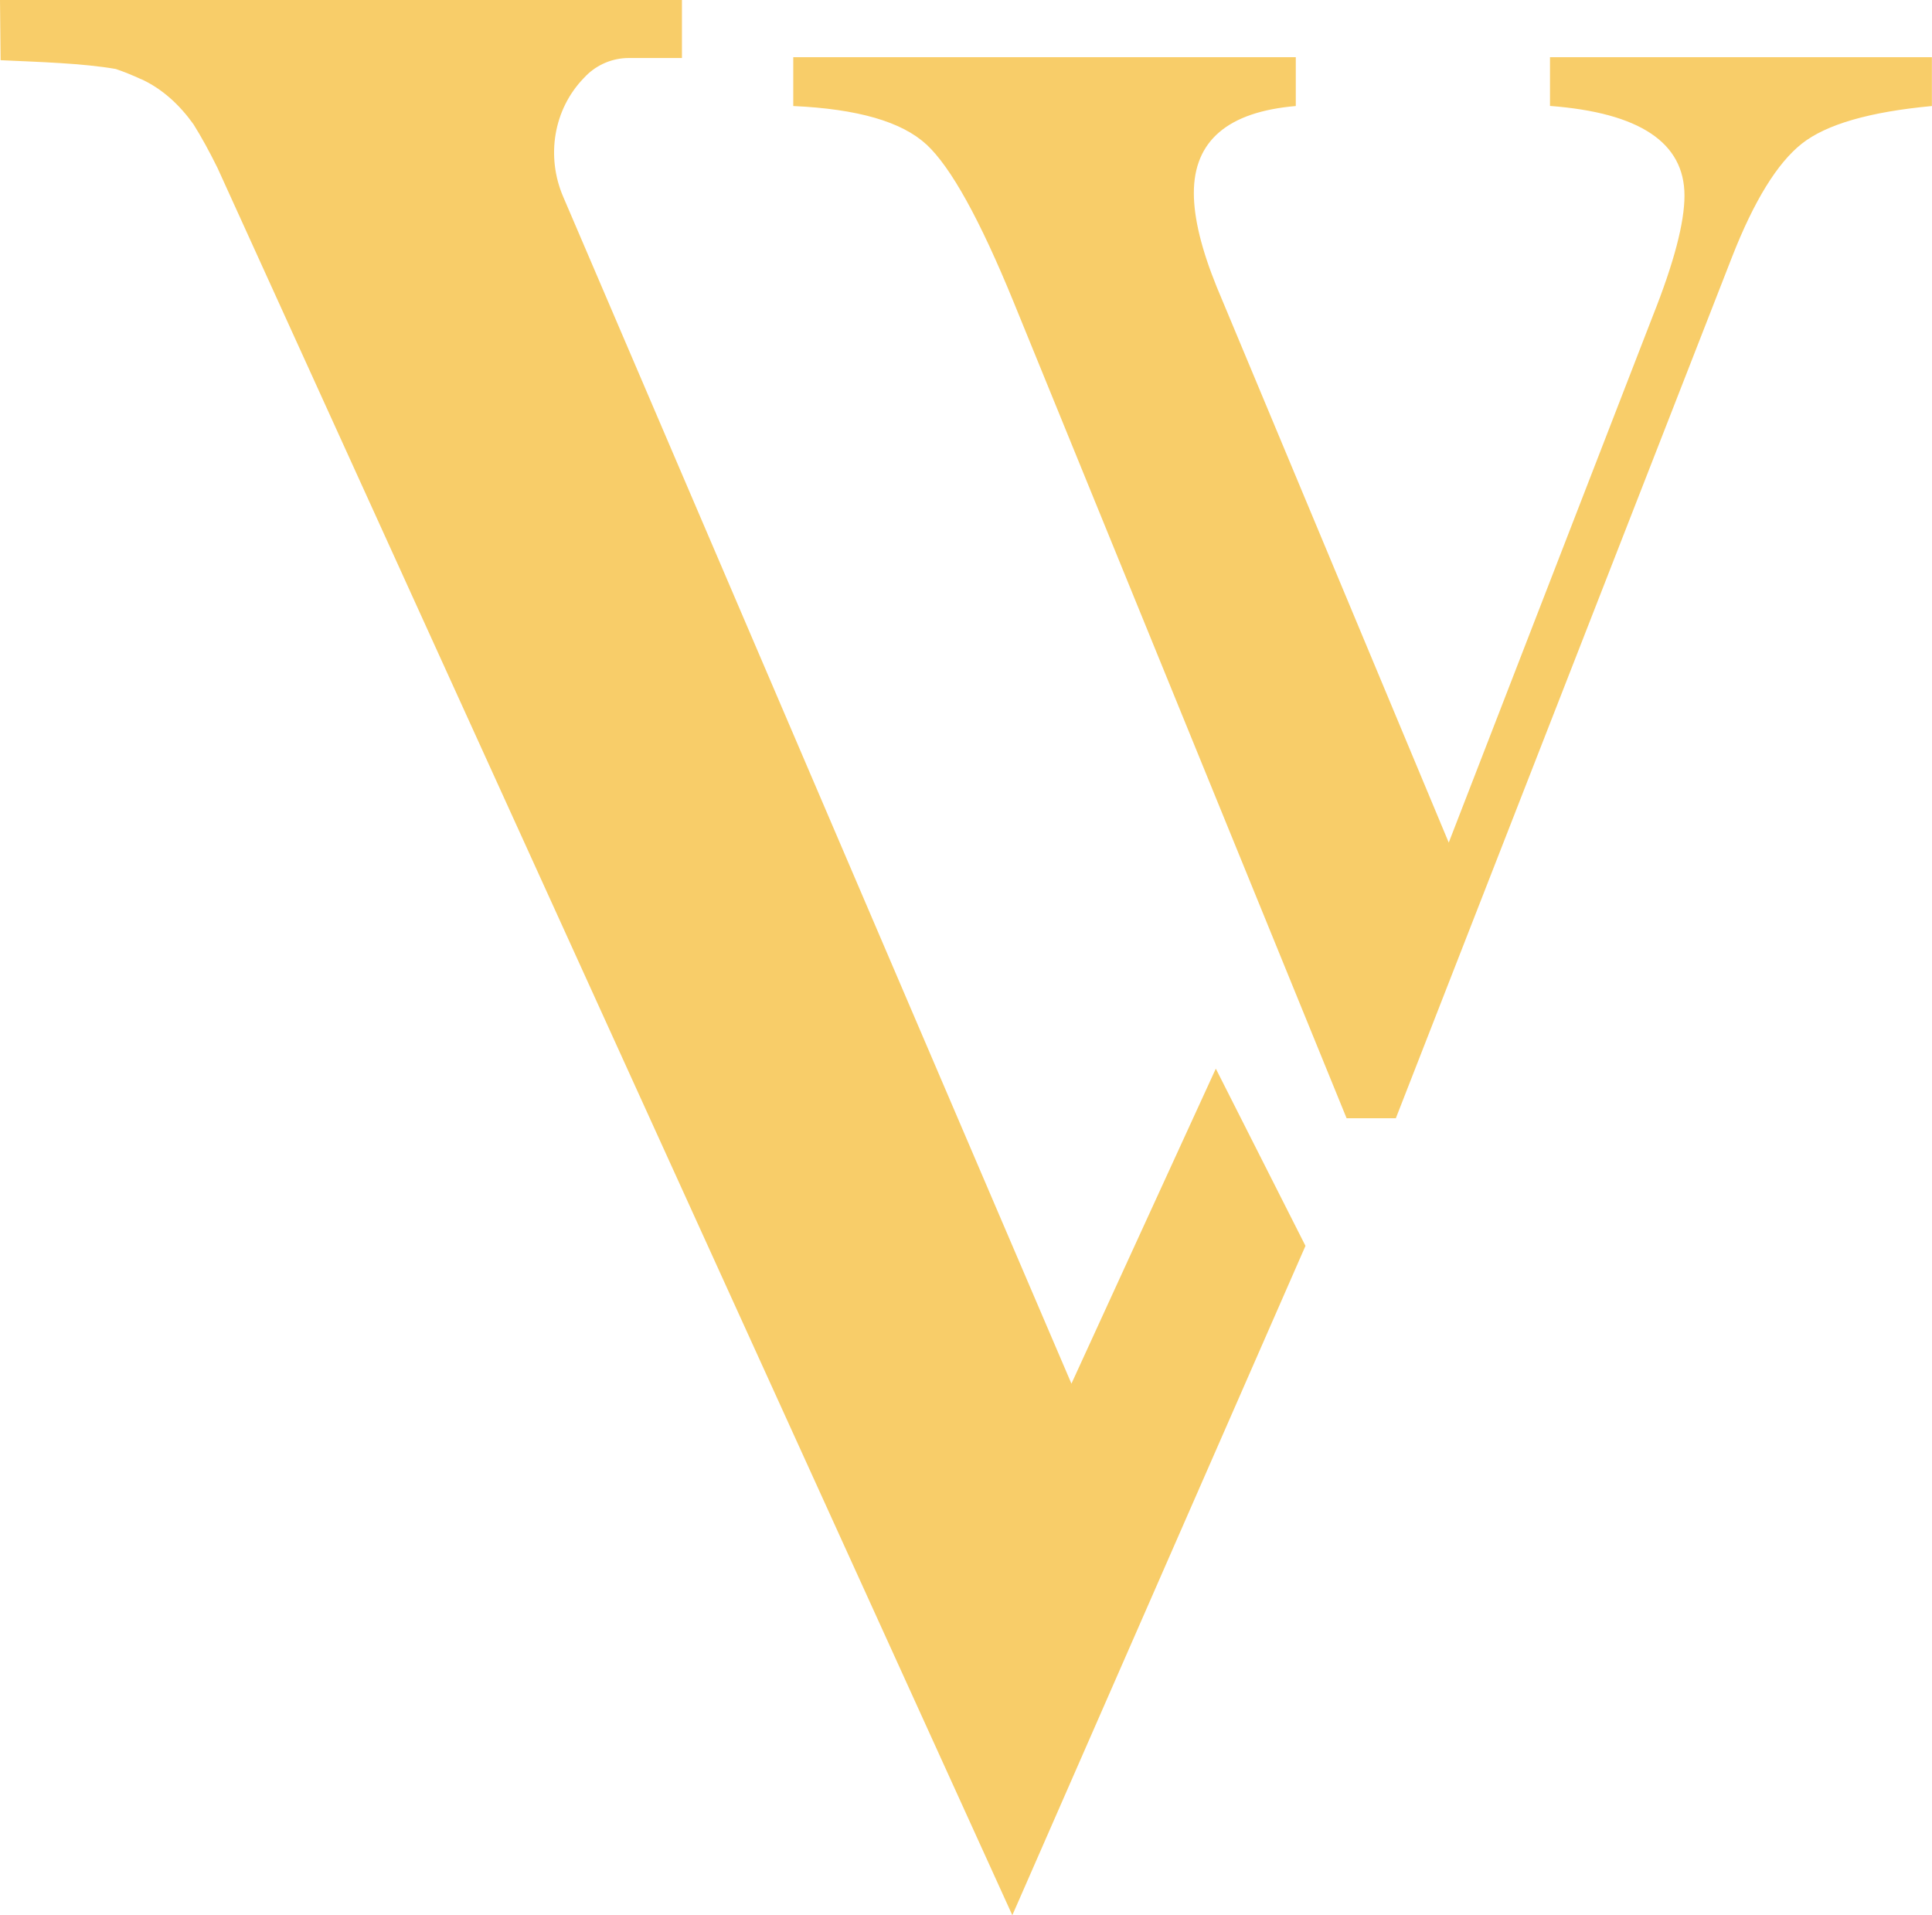 <?xml version="1.0" encoding="UTF-8"?>
<svg xmlns="http://www.w3.org/2000/svg" id="Livello_2" data-name="Livello 2" viewBox="0 0 193.5 191.82">
  <defs>
    <style>
      .cls-1 {
        fill: #f8cd69;
      }
    </style>
  </defs>
  <g id="Livello_1-2" data-name="Livello 1">
    <path class="cls-1" d="M92.77,14.46c-2.45-2.27-6.88-3.55-13.32-3.84V5.73h50.33v4.89c-6.81,.58-10.21,3.49-10.21,8.71,0,2.52,.77,5.66,2.3,9.43l23.23,55.63,20.45-52.78c2.11-5.31,3.16-9.31,3.16-12.02,0-5.31-4.49-8.3-13.47-8.98V5.73h38.25v4.89c-6.24,.58-10.59,1.84-13.03,3.77-2.45,1.94-4.78,5.71-6.98,11.33l-33.68,86.28h-4.93L101.49,30.18c-3.36-8.21-6.26-13.45-8.71-15.72ZM14.15,7.93c2.13,.98,3.86,2.6,5.23,4.52,.77,1.23,1.57,2.68,2.4,4.36L101.39,191.82l29.36-67.04-8.98-17.75-14.46,31.55L56.4,19.69c-1.72-4.02-.97-8.73,2.07-11.87,.08-.08,.16-.17,.24-.25,1.14-1.13,2.67-1.76,4.27-1.76h5.32V0H0L.06,6.03c3.9,.18,8.2,.3,11.54,.88,.88,.3,1.73,.65,2.55,1.03Z"></path>
  </g>
</svg>
